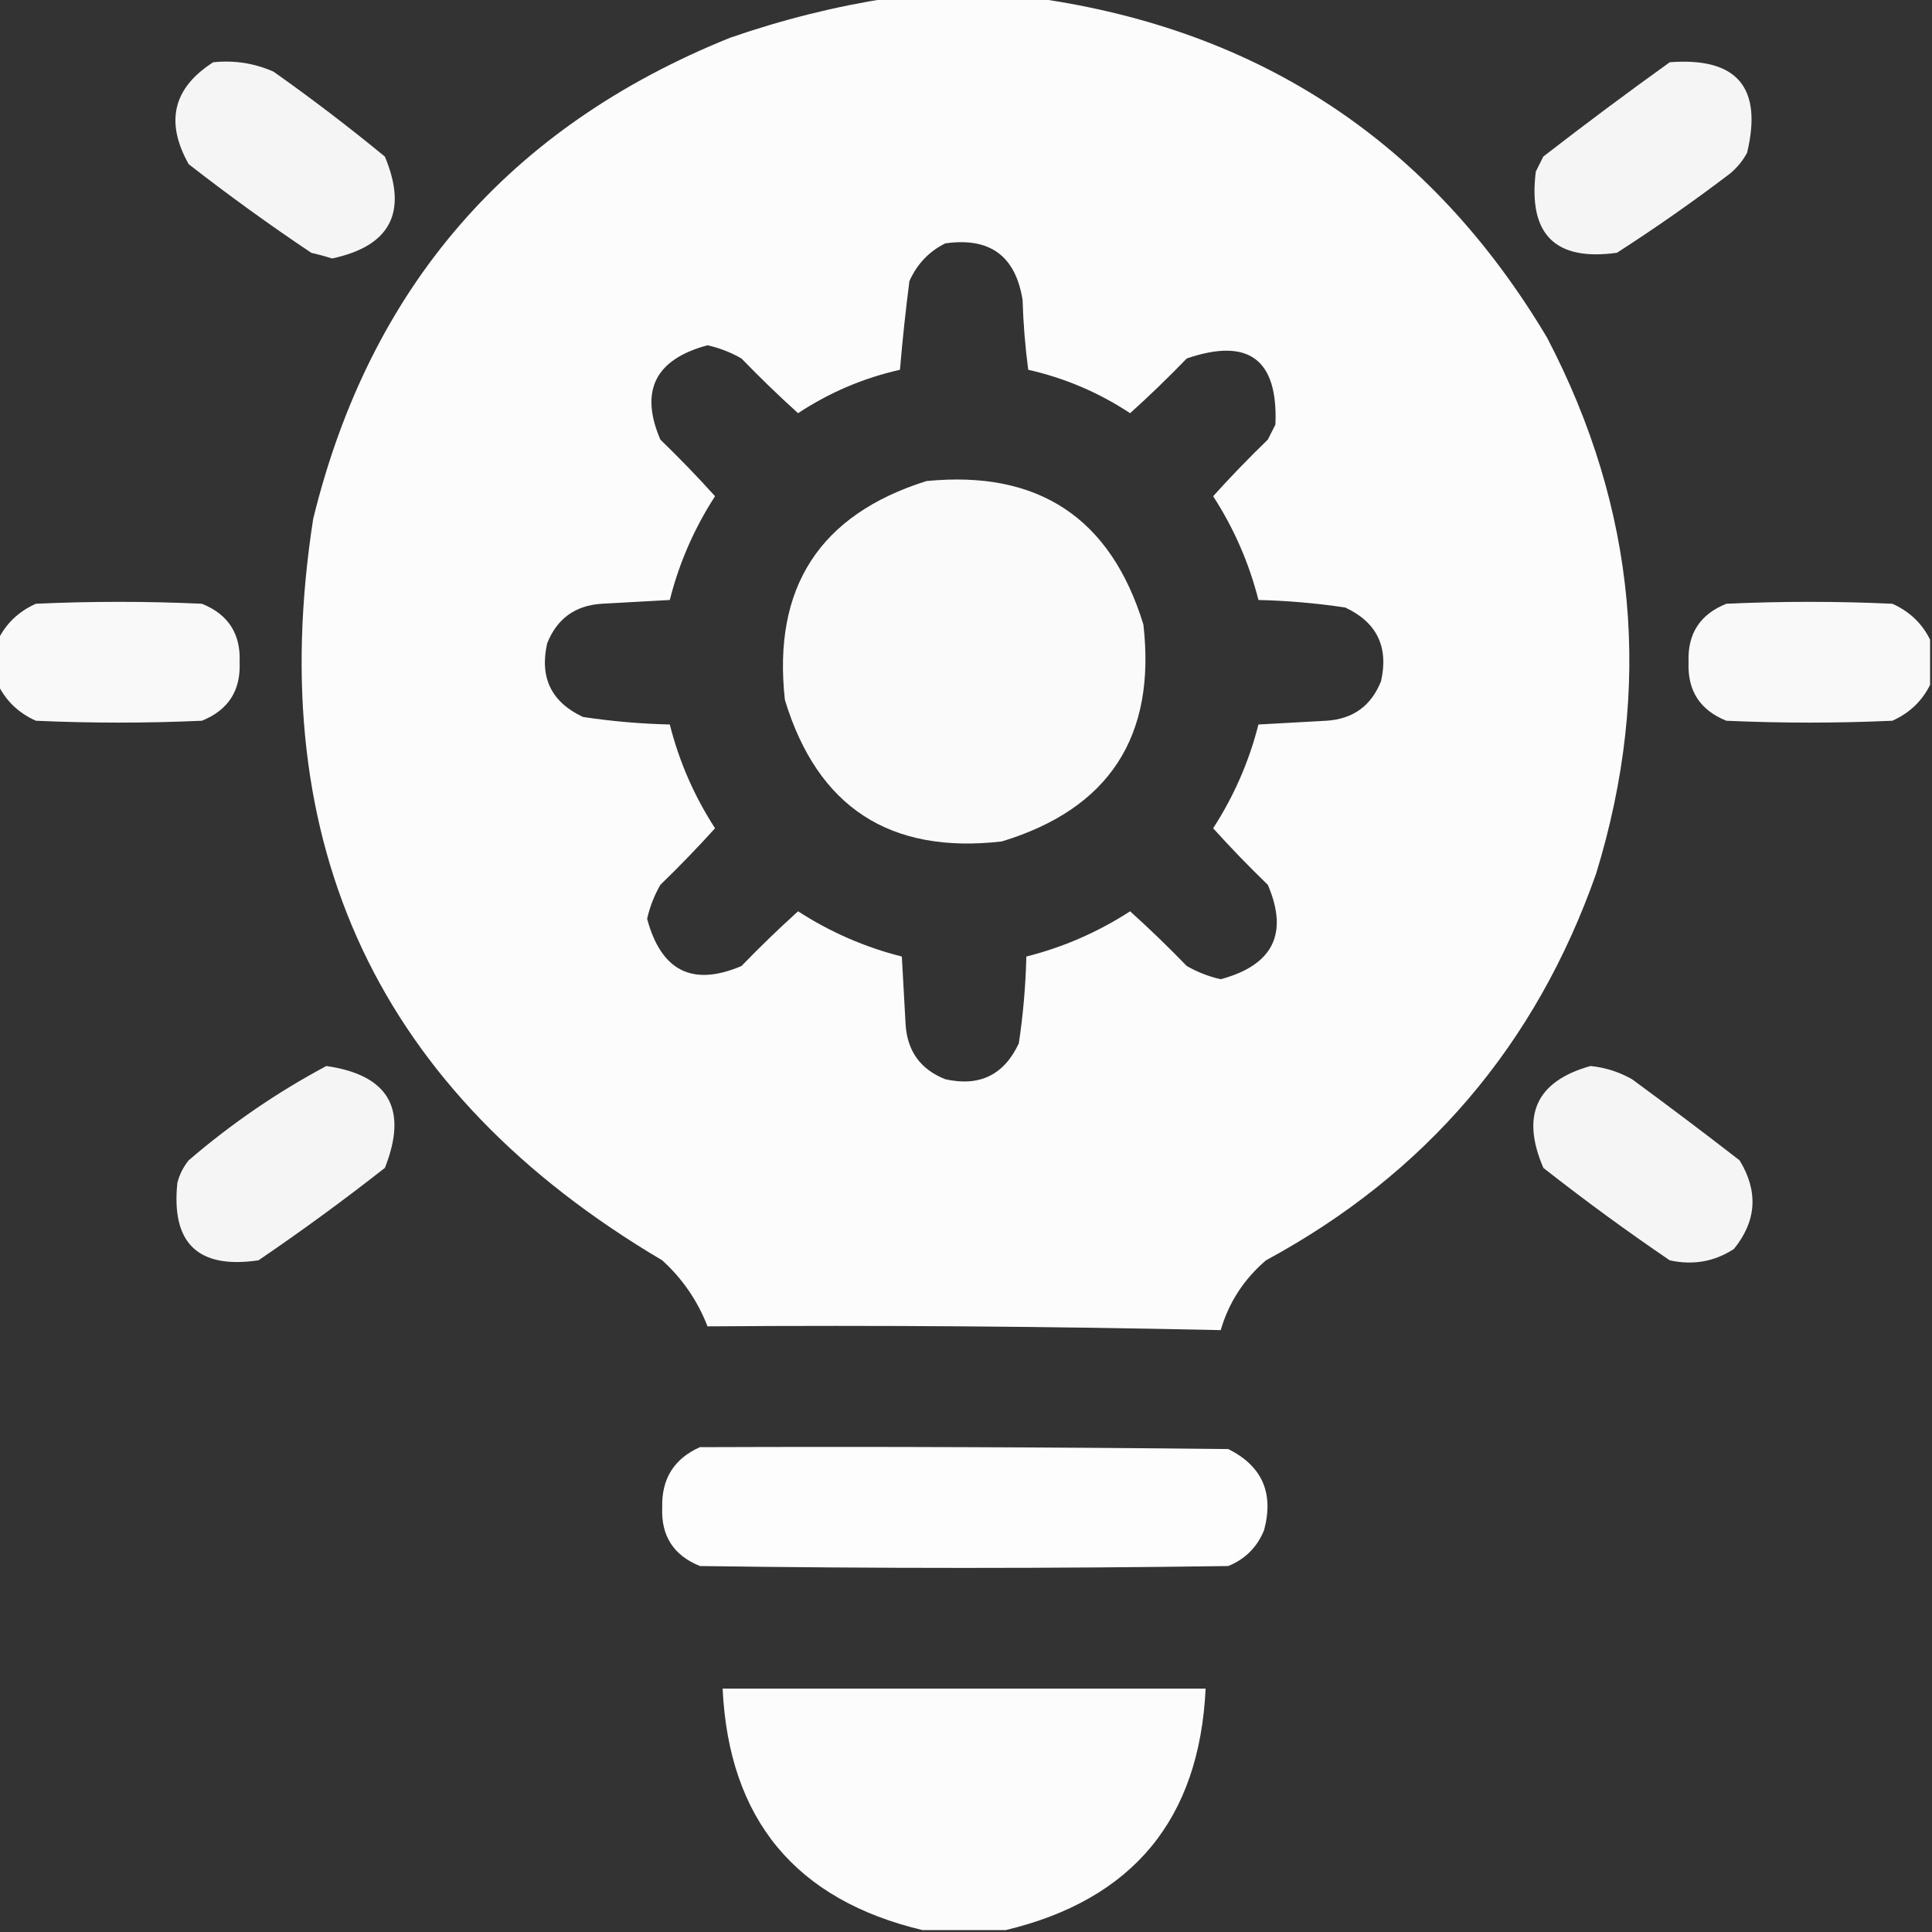 <?xml version="1.0" encoding="UTF-8"?> <svg xmlns="http://www.w3.org/2000/svg" width="38" height="38" viewBox="0 0 38 38" fill="none"><rect x="0" y="0" width="38" height="38" fill="#333333" stroke="none"/><g clip-path="url(#clip0_560_8277)"><path opacity="0.984" fill-rule="evenodd" clip-rule="evenodd" d="M17.478 -0.037C18.443 -0.037 19.408 -0.037 20.373 -0.037C24.796 0.585 28.148 2.811 30.43 6.643C32.193 10.021 32.515 13.534 31.394 17.182C30.21 20.552 28.045 23.088 24.9 24.789C24.465 25.162 24.168 25.619 24.01 26.162C20.639 26.088 17.275 26.063 13.916 26.088C13.72 25.584 13.424 25.151 13.025 24.789C7.45 21.493 5.162 16.632 6.16 10.205C7.276 5.65 10.01 2.495 14.361 0.742C15.387 0.387 16.426 0.127 17.478 -0.037ZM18.592 4.787C19.468 4.662 19.975 5.033 20.113 5.9C20.127 6.364 20.164 6.822 20.224 7.273C20.945 7.436 21.613 7.721 22.228 8.127C22.611 7.782 22.982 7.423 23.342 7.051C24.558 6.634 25.139 7.067 25.086 8.35C25.036 8.449 24.987 8.548 24.937 8.646C24.565 9.006 24.206 9.377 23.861 9.76C24.27 10.392 24.567 11.072 24.752 11.801C25.325 11.815 25.894 11.864 26.459 11.949C27.08 12.239 27.315 12.722 27.164 13.396C26.971 13.883 26.612 14.143 26.088 14.176C25.642 14.2 25.197 14.225 24.752 14.25C24.567 14.979 24.27 15.659 23.861 16.291C24.206 16.673 24.565 17.044 24.937 17.404C25.348 18.365 25.038 18.983 24.01 19.26C23.774 19.207 23.552 19.12 23.342 19C22.982 18.628 22.611 18.269 22.228 17.924C21.596 18.333 20.916 18.63 20.187 18.814C20.173 19.387 20.124 19.956 20.039 20.521C19.749 21.143 19.266 21.378 18.592 21.227C18.105 21.034 17.846 20.675 17.812 20.15C17.788 19.705 17.763 19.26 17.738 18.814C17.01 18.63 16.329 18.333 15.697 17.924C15.315 18.269 14.944 18.628 14.584 19C13.623 19.41 13.005 19.101 12.728 18.072C12.781 17.837 12.868 17.614 12.988 17.404C13.36 17.044 13.719 16.673 14.064 16.291C13.655 15.659 13.358 14.979 13.174 14.25C12.601 14.236 12.032 14.187 11.467 14.102C10.845 13.811 10.61 13.329 10.762 12.654C10.955 12.168 11.313 11.908 11.838 11.875C12.283 11.85 12.728 11.825 13.174 11.801C13.358 11.072 13.655 10.392 14.064 9.76C13.719 9.377 13.36 9.006 12.988 8.646C12.578 7.686 12.887 7.067 13.916 6.791C14.151 6.844 14.374 6.93 14.584 7.051C14.944 7.423 15.315 7.782 15.697 8.127C16.312 7.721 16.98 7.436 17.701 7.273C17.75 6.694 17.812 6.113 17.887 5.529C18.037 5.194 18.272 4.946 18.592 4.787Z" fill="white"></path><path opacity="0.948" fill-rule="evenodd" clip-rule="evenodd" d="M4.193 1.225C4.609 1.181 5.005 1.243 5.381 1.41C6.131 1.94 6.86 2.496 7.57 3.08C8.026 4.172 7.68 4.84 6.531 5.084C6.397 5.041 6.261 5.004 6.123 4.973C5.298 4.42 4.494 3.839 3.711 3.229C3.244 2.397 3.404 1.729 4.193 1.225Z" fill="white"></path><path opacity="0.949" fill-rule="evenodd" clip-rule="evenodd" d="M32.842 1.224C34.164 1.124 34.672 1.717 34.363 3.005C34.279 3.161 34.167 3.298 34.029 3.413C33.308 3.962 32.565 4.481 31.803 4.972C30.587 5.141 30.055 4.61 30.207 3.376C30.256 3.277 30.306 3.178 30.355 3.079C31.177 2.442 32.006 1.824 32.842 1.224Z" fill="white"></path><path opacity="0.976" fill-rule="evenodd" clip-rule="evenodd" d="M18.221 9.462C20.422 9.244 21.845 10.185 22.489 12.283C22.742 14.486 21.815 15.908 19.705 16.55C17.503 16.804 16.08 15.877 15.438 13.767C15.193 11.558 16.12 10.123 18.221 9.462Z" fill="white"></path><path opacity="0.971" fill-rule="evenodd" clip-rule="evenodd" d="M-0.037 13.471C-0.037 13.174 -0.037 12.877 -0.037 12.58C0.122 12.26 0.37 12.025 0.705 11.875C1.794 11.825 2.882 11.825 3.971 11.875C4.489 12.083 4.737 12.467 4.713 13.025C4.737 13.584 4.489 13.967 3.971 14.176C2.882 14.225 1.794 14.225 0.705 14.176C0.37 14.026 0.122 13.791 -0.037 13.471Z" fill="white"></path><path opacity="0.971" fill-rule="evenodd" clip-rule="evenodd" d="M37.962 12.58C37.962 12.877 37.962 13.174 37.962 13.471C37.803 13.791 37.556 14.026 37.22 14.176C36.132 14.225 35.043 14.225 33.955 14.176C33.436 13.967 33.189 13.584 33.212 13.025C33.189 12.467 33.436 12.083 33.955 11.875C35.043 11.825 36.132 11.825 37.22 11.875C37.556 12.025 37.803 12.26 37.962 12.58Z" fill="white"></path><path opacity="0.948" fill-rule="evenodd" clip-rule="evenodd" d="M6.419 20.967C7.646 21.144 8.03 21.812 7.57 22.971C6.762 23.605 5.933 24.212 5.084 24.789C3.897 24.964 3.366 24.456 3.488 23.268C3.53 23.102 3.604 22.954 3.711 22.822C4.553 22.099 5.456 21.481 6.419 20.967Z" fill="white"></path><path opacity="0.948" fill-rule="evenodd" clip-rule="evenodd" d="M31.283 20.967C31.573 20.996 31.845 21.083 32.1 21.227C32.812 21.749 33.517 22.281 34.215 22.822C34.588 23.432 34.551 24.014 34.104 24.566C33.72 24.815 33.3 24.89 32.842 24.789C31.992 24.212 31.164 23.605 30.356 22.971C29.91 21.933 30.219 21.265 31.283 20.967Z" fill="white"></path><path opacity="0.989" fill-rule="evenodd" clip-rule="evenodd" d="M13.767 28.464C17.231 28.451 20.694 28.464 24.158 28.501C24.824 28.833 25.059 29.365 24.863 30.096C24.727 30.43 24.492 30.666 24.158 30.802C20.694 30.851 17.231 30.851 13.767 30.802C13.249 30.593 13.001 30.21 13.025 29.651C13.01 29.086 13.258 28.69 13.767 28.464Z" fill="white"></path><path opacity="0.983" fill-rule="evenodd" clip-rule="evenodd" d="M19.779 37.963C19.235 37.963 18.691 37.963 18.146 37.963C15.648 37.369 14.336 35.785 14.213 33.213C17.38 33.213 20.546 33.213 23.713 33.213C23.591 35.783 22.28 37.366 19.779 37.963Z" fill="white"></path></g><defs><clipPath id="clip0_560_8277"><rect width="38" height="38" fill="white"></rect></clipPath></defs></svg> 